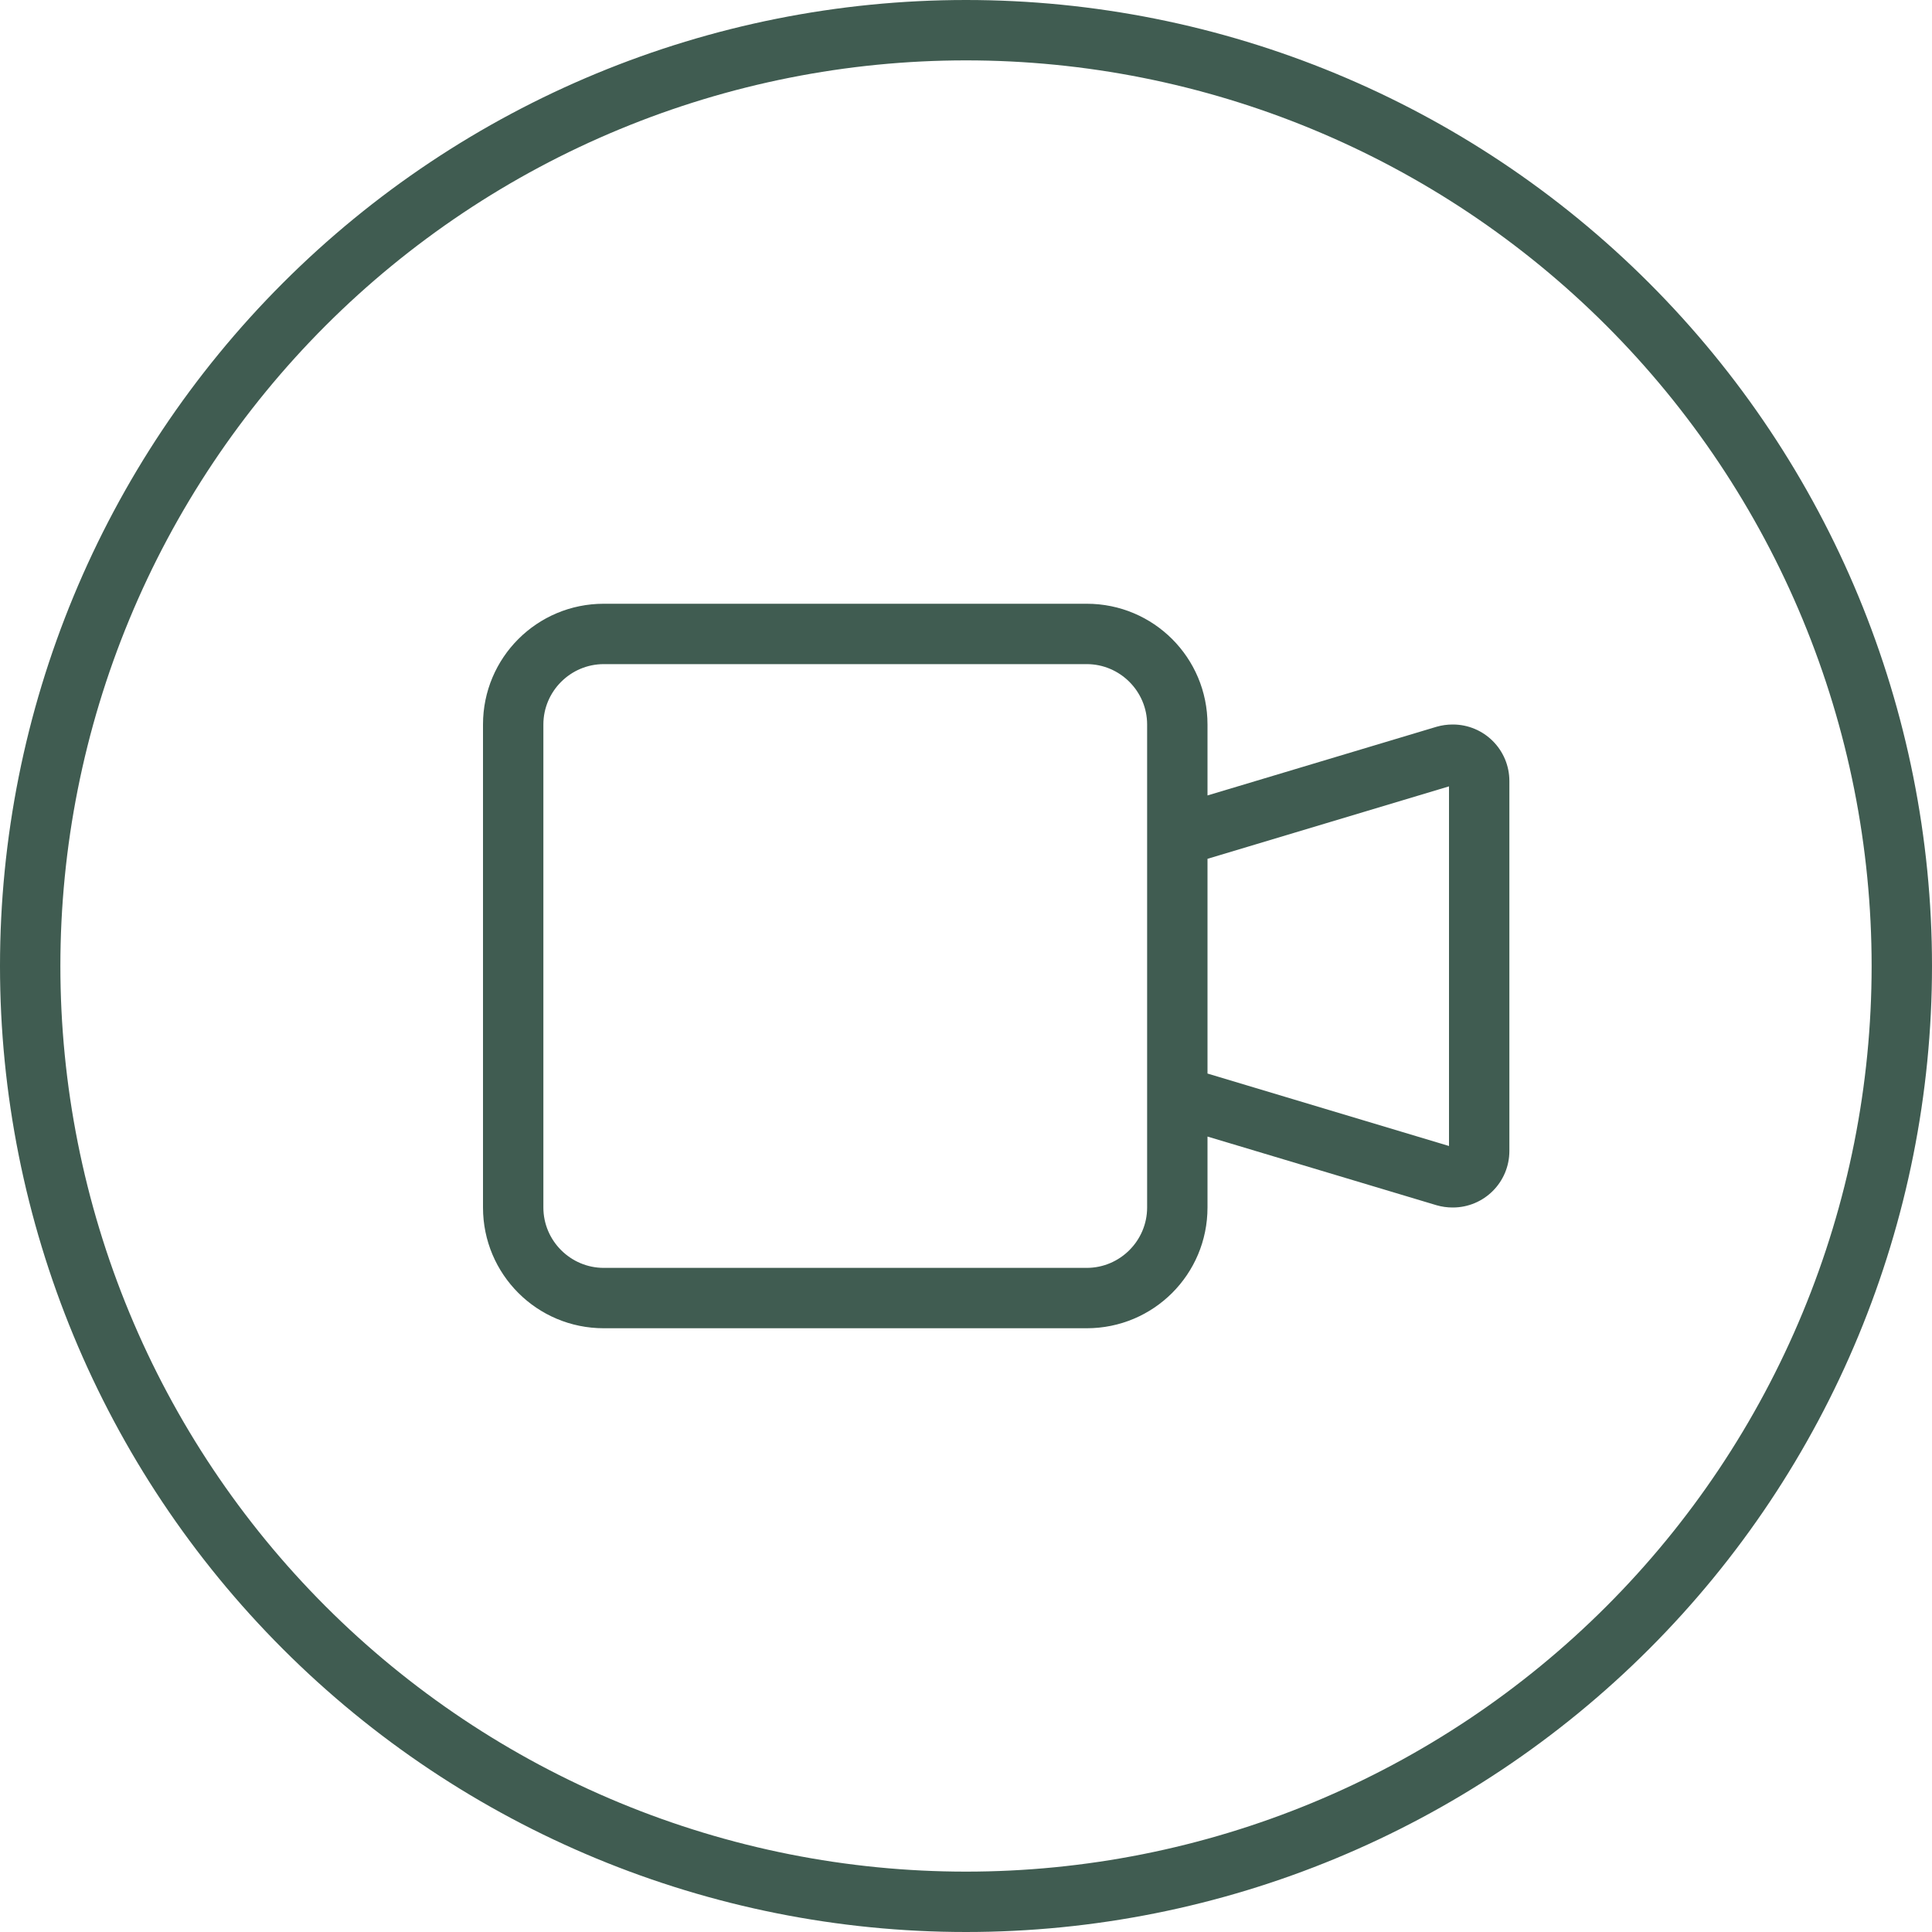 <svg width="80" height="80" viewBox="0 0 80 80" fill="none" xmlns="http://www.w3.org/2000/svg">
<g clip-path="url(#clip0_805_4)">
<path d="M40 2.5C44.925 2.5 49.801 3.47 54.351 5.355C58.9 7.239 63.034 10.001 66.516 13.483C69.999 16.966 72.761 21.1 74.645 25.649C76.53 30.199 77.5 35.075 77.5 40C77.5 44.925 76.53 49.801 74.645 54.351C72.761 58.9 69.999 63.034 66.516 66.516C63.034 69.999 58.9 72.761 54.351 74.645C49.801 76.53 44.925 77.5 40 77.5C35.075 77.5 30.199 76.53 25.649 74.645C21.1 72.761 16.966 69.999 13.483 66.516C10.001 63.034 7.239 58.9 5.355 54.351C3.47 49.801 2.5 44.925 2.5 40C2.5 35.075 3.47 30.199 5.355 25.649C7.239 21.1 10.001 16.966 13.483 13.483C16.966 10.001 21.1 7.239 25.649 5.355C30.199 3.47 35.075 2.5 40 2.5ZM40 80C50.609 80 60.783 75.786 68.284 68.284C75.786 60.783 80 50.609 80 40C80 29.391 75.786 19.217 68.284 11.716C60.783 4.214 50.609 0 40 0C29.391 0 19.217 4.214 11.716 11.716C4.214 19.217 0 29.391 0 40C0 50.609 4.214 60.783 11.716 68.284C19.217 75.786 29.391 80 40 80ZM45 27.5C46.375 27.5 47.5 28.625 47.5 30V50C47.5 51.375 46.375 52.5 45 52.5H25C23.625 52.5 22.5 51.375 22.5 50V30C22.5 28.625 23.625 27.5 25 27.5H45ZM25 25C22.234 25 20 27.234 20 30V50C20 52.766 22.234 55 25 55H45C47.766 55 50 52.766 50 50V47.062L59.484 49.906C59.703 49.969 59.922 50 60.156 50C61.453 50 62.5 48.953 62.5 47.656V32.344C62.5 31.047 61.453 30 60.156 30C59.922 30 59.703 30.031 59.484 30.094L50 32.938V30C50 27.234 47.766 25 45 25H25ZM50 35.562L60 32.562V47.453L50 44.453V35.562Z" fill="#405C51"/>
</g>
<defs>
<clipPath id="clip0_805_4">
<rect width="80" height="80" fill="white"/>
</clipPath>
</defs>
</svg>
